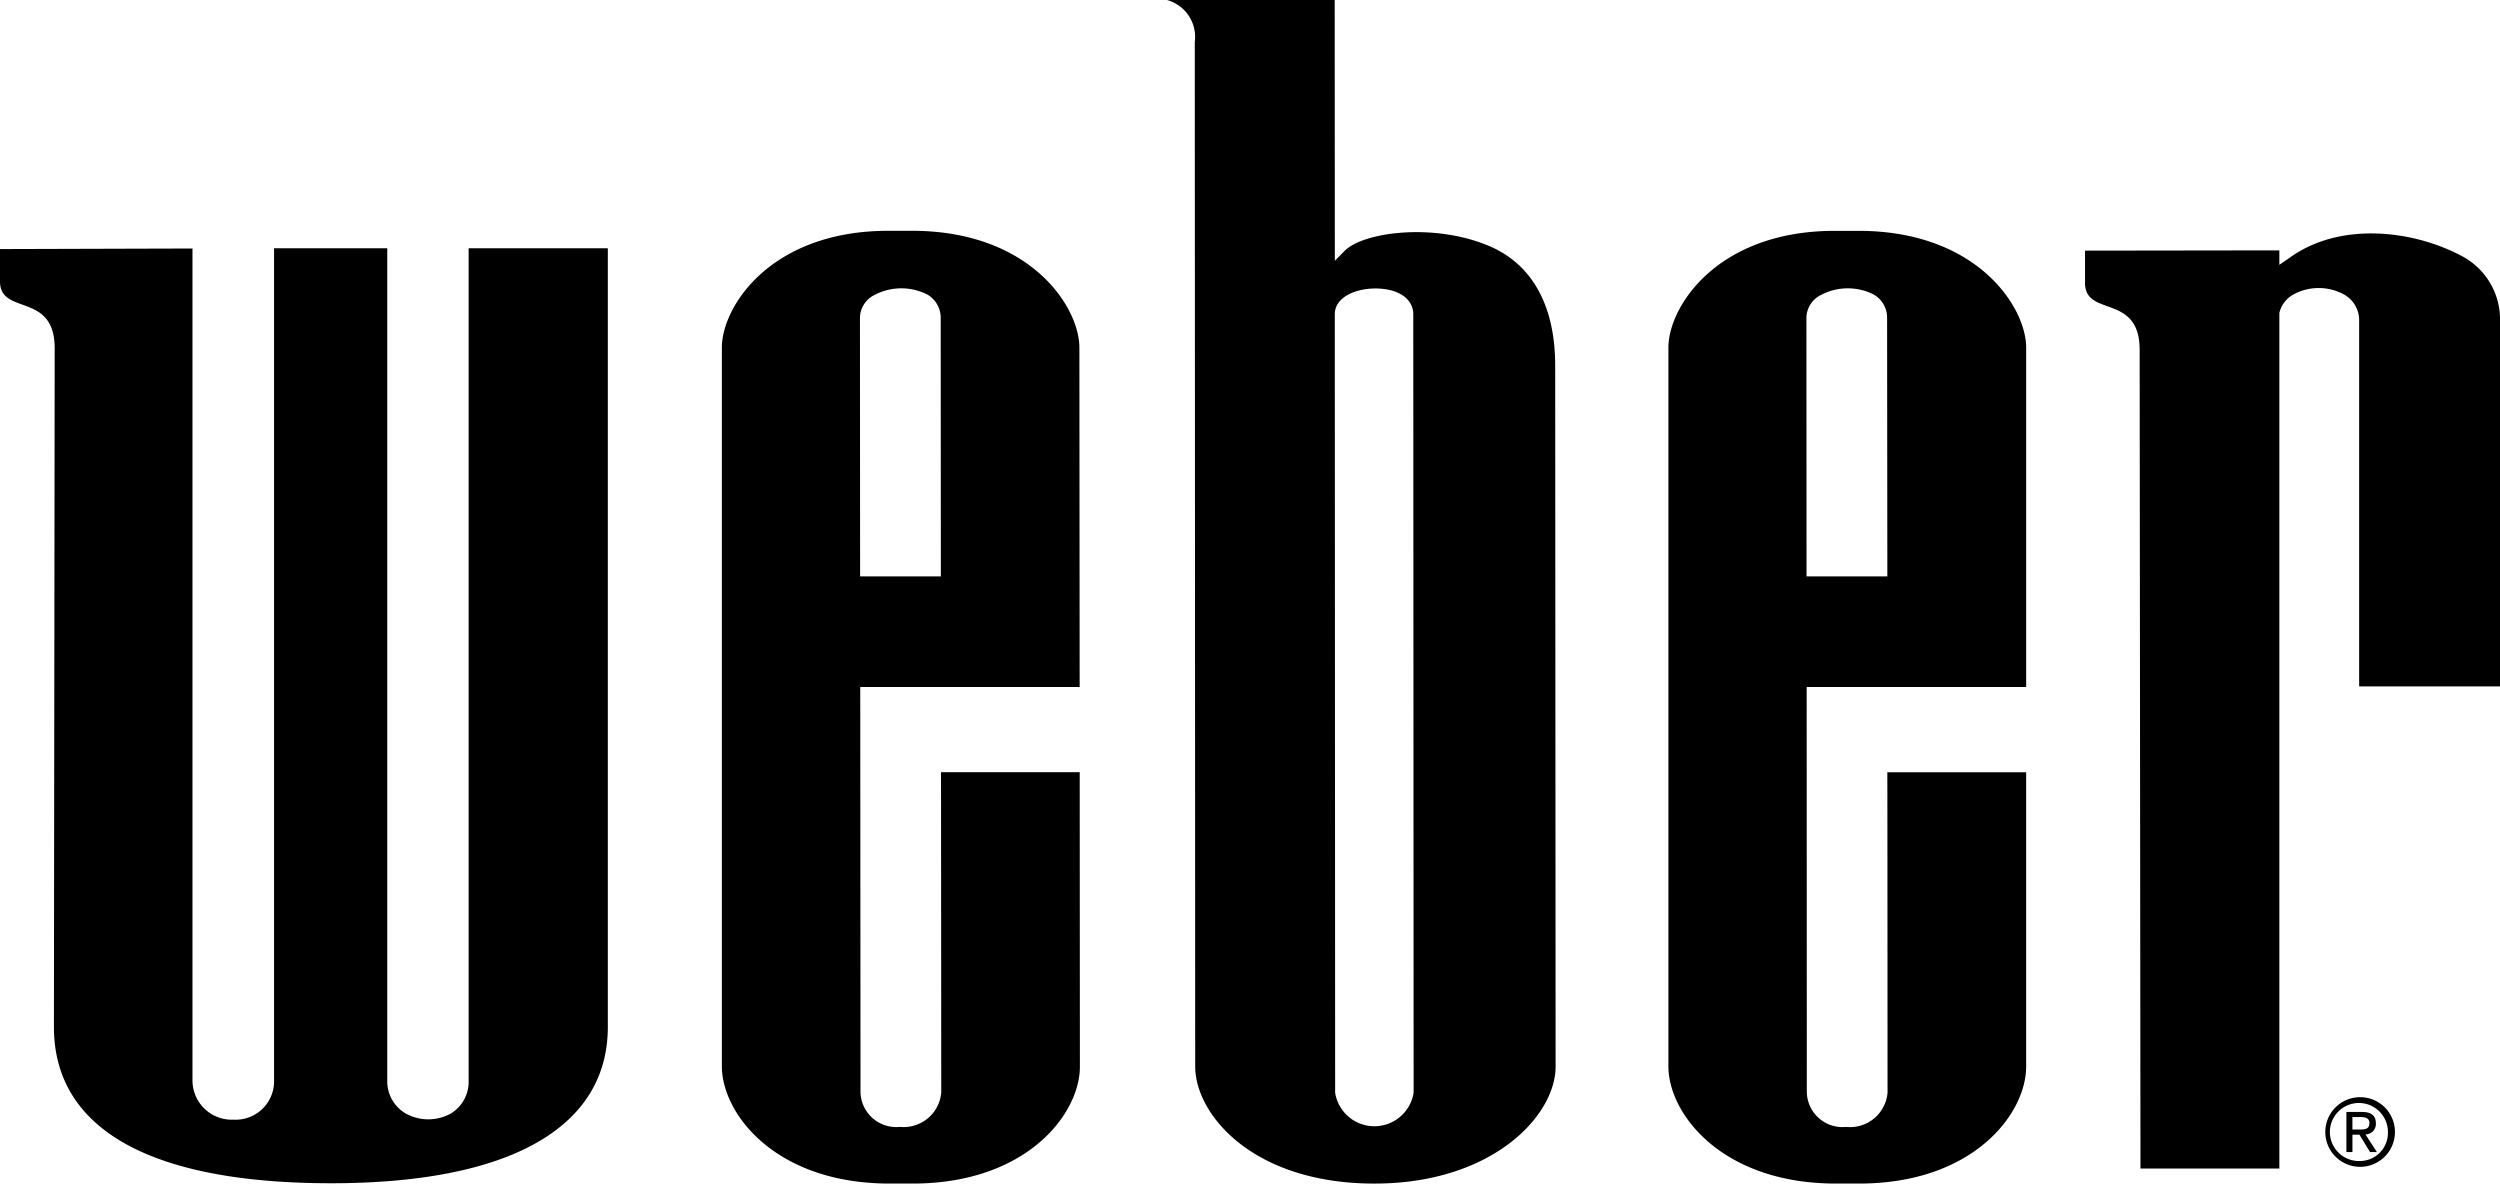 <?xml version="1.0" encoding="UTF-8"?>
<svg xmlns="http://www.w3.org/2000/svg" width="167.845" height="79.463" viewBox="0 0 167.845 79.463">
  <g transform="translate(-7.9 -5.903)">
    <path d="M122.141,102.8h1.56c7.647,0,11.229-4.672,11.225-7.854,0,0-.012-18.979-.012-19.763H125.6c.007.773.017,21.512.017,21.512a2.534,2.534,0,0,1-2.777,2.3,2.4,2.4,0,0,1-2.643-2.3l-.018-27.234H134.91c0-.756-.018-22.788-.018-22.788,0-2.734-3.3-7.84-11.236-7.84h-1.594c-7.916,0-11.174,5.107-11.174,7.84V94.947C110.909,98.129,114.492,102.8,122.141,102.8Zm-1.028-59.646a3.868,3.868,0,0,1,3.558-.048,1.8,1.8,0,0,1,.91,1.57l.01,17.361H120.17l-.011-17.361A1.729,1.729,0,0,1,121.113,43.155Z" transform="translate(-54.524 -17.435)"></path>
    <path d="M257.172,102.8h1.559c7.648,0,11.214-4.672,11.214-7.854V75.185h-9.32c.007.773.014,21.512.014,21.512a2.526,2.526,0,0,1-2.777,2.3,2.4,2.4,0,0,1-2.643-2.3l-.01-27.234h14.737V46.676c0-2.734-3.312-7.84-11.255-7.84H257.1c-7.919,0-11.174,5.107-11.174,7.84V94.947C245.94,98.129,249.521,102.8,257.172,102.8Zm-1.026-59.646a3.862,3.862,0,0,1,3.555-.048,1.789,1.789,0,0,1,.908,1.57l.017,17.361H255.2l-.008-17.361A1.733,1.733,0,0,1,256.146,43.155Z" transform="translate(-126.013 -17.435)"></path>
    <path d="M176.256,8.729l.028,68.783c.007,3.182,3.823,7.854,12.032,7.854,7.923,0,12.165-4.559,12.165-7.854l-.028-47.088c-.007-4-1.543-6.788-4.452-8.013-3.706-1.559-8.437-.931-9.68.332l-.662.669s-.007-12.282-.01-17.509H174.388A2.573,2.573,0,0,1,176.256,8.729Zm12.126,16.542c1.526,0,2.543.683,2.543,1.736l.024,52.258a2.667,2.667,0,0,1-5.269,0l-.024-52.258C185.656,25.857,187.036,25.271,188.382,25.271Z" transform="translate(-88.141)"></path>
    <path d="M11.571,48.042,11.52,93.594c0,6.85,6.449,10.5,18.61,10.5,11.991,0,18.581-3.735,18.578-10.5V41.32H39.363V97.191a2.486,2.486,0,0,1-1.208,2.228,3.127,3.127,0,0,1-3.026-.014A2.5,2.5,0,0,1,33.9,97.2V41.32H26.3V97.191a2.577,2.577,0,0,1-2.719,2.633,2.635,2.635,0,0,1-2.758-2.633V41.337L7.9,41.375v2.165C7.9,45.875,11.571,44.208,11.571,48.042Z" transform="translate(0 -18.75)"></path>
    <path d="M309.038,47.023l.055,54.966h9.325V44.539a1.92,1.92,0,0,1,.959-1.243,3.548,3.548,0,0,1,3.364,0,1.98,1.98,0,0,1,1.034,1.721v24.6h9.456V45.162a4.811,4.811,0,0,0-2.726-4.52c-3.109-1.617-8.013-2.271-11.422.214l-.665.456v-.969l-13.047.018v2.167C305.371,44.863,309.038,43.2,309.038,47.023Z" transform="translate(-157.486 -17.631)"></path>
    <path d="M341.9,162.438a2.338,2.338,0,1,0,2.363,2.333A2.332,2.332,0,0,0,341.9,162.438Zm0,4.285a1.948,1.948,0,1,1,1.891-1.952A1.887,1.887,0,0,1,341.9,166.723Z" transform="translate(-175.571 -82.872)"></path>
    <path d="M344.638,165.306c0-.528-.32-.763-.955-.763h-1.024v2.695h.406v-1.167h.47l.712,1.167h.461l-.771-1.186A.7.7,0,0,0,344.638,165.306Zm-1.574.417v-.836h.56c.28,0,.583.062.583.4,0,.413-.308.438-.656.438h-.487Z" transform="translate(-177.227 -83.987)"></path>
  </g>
</svg>

